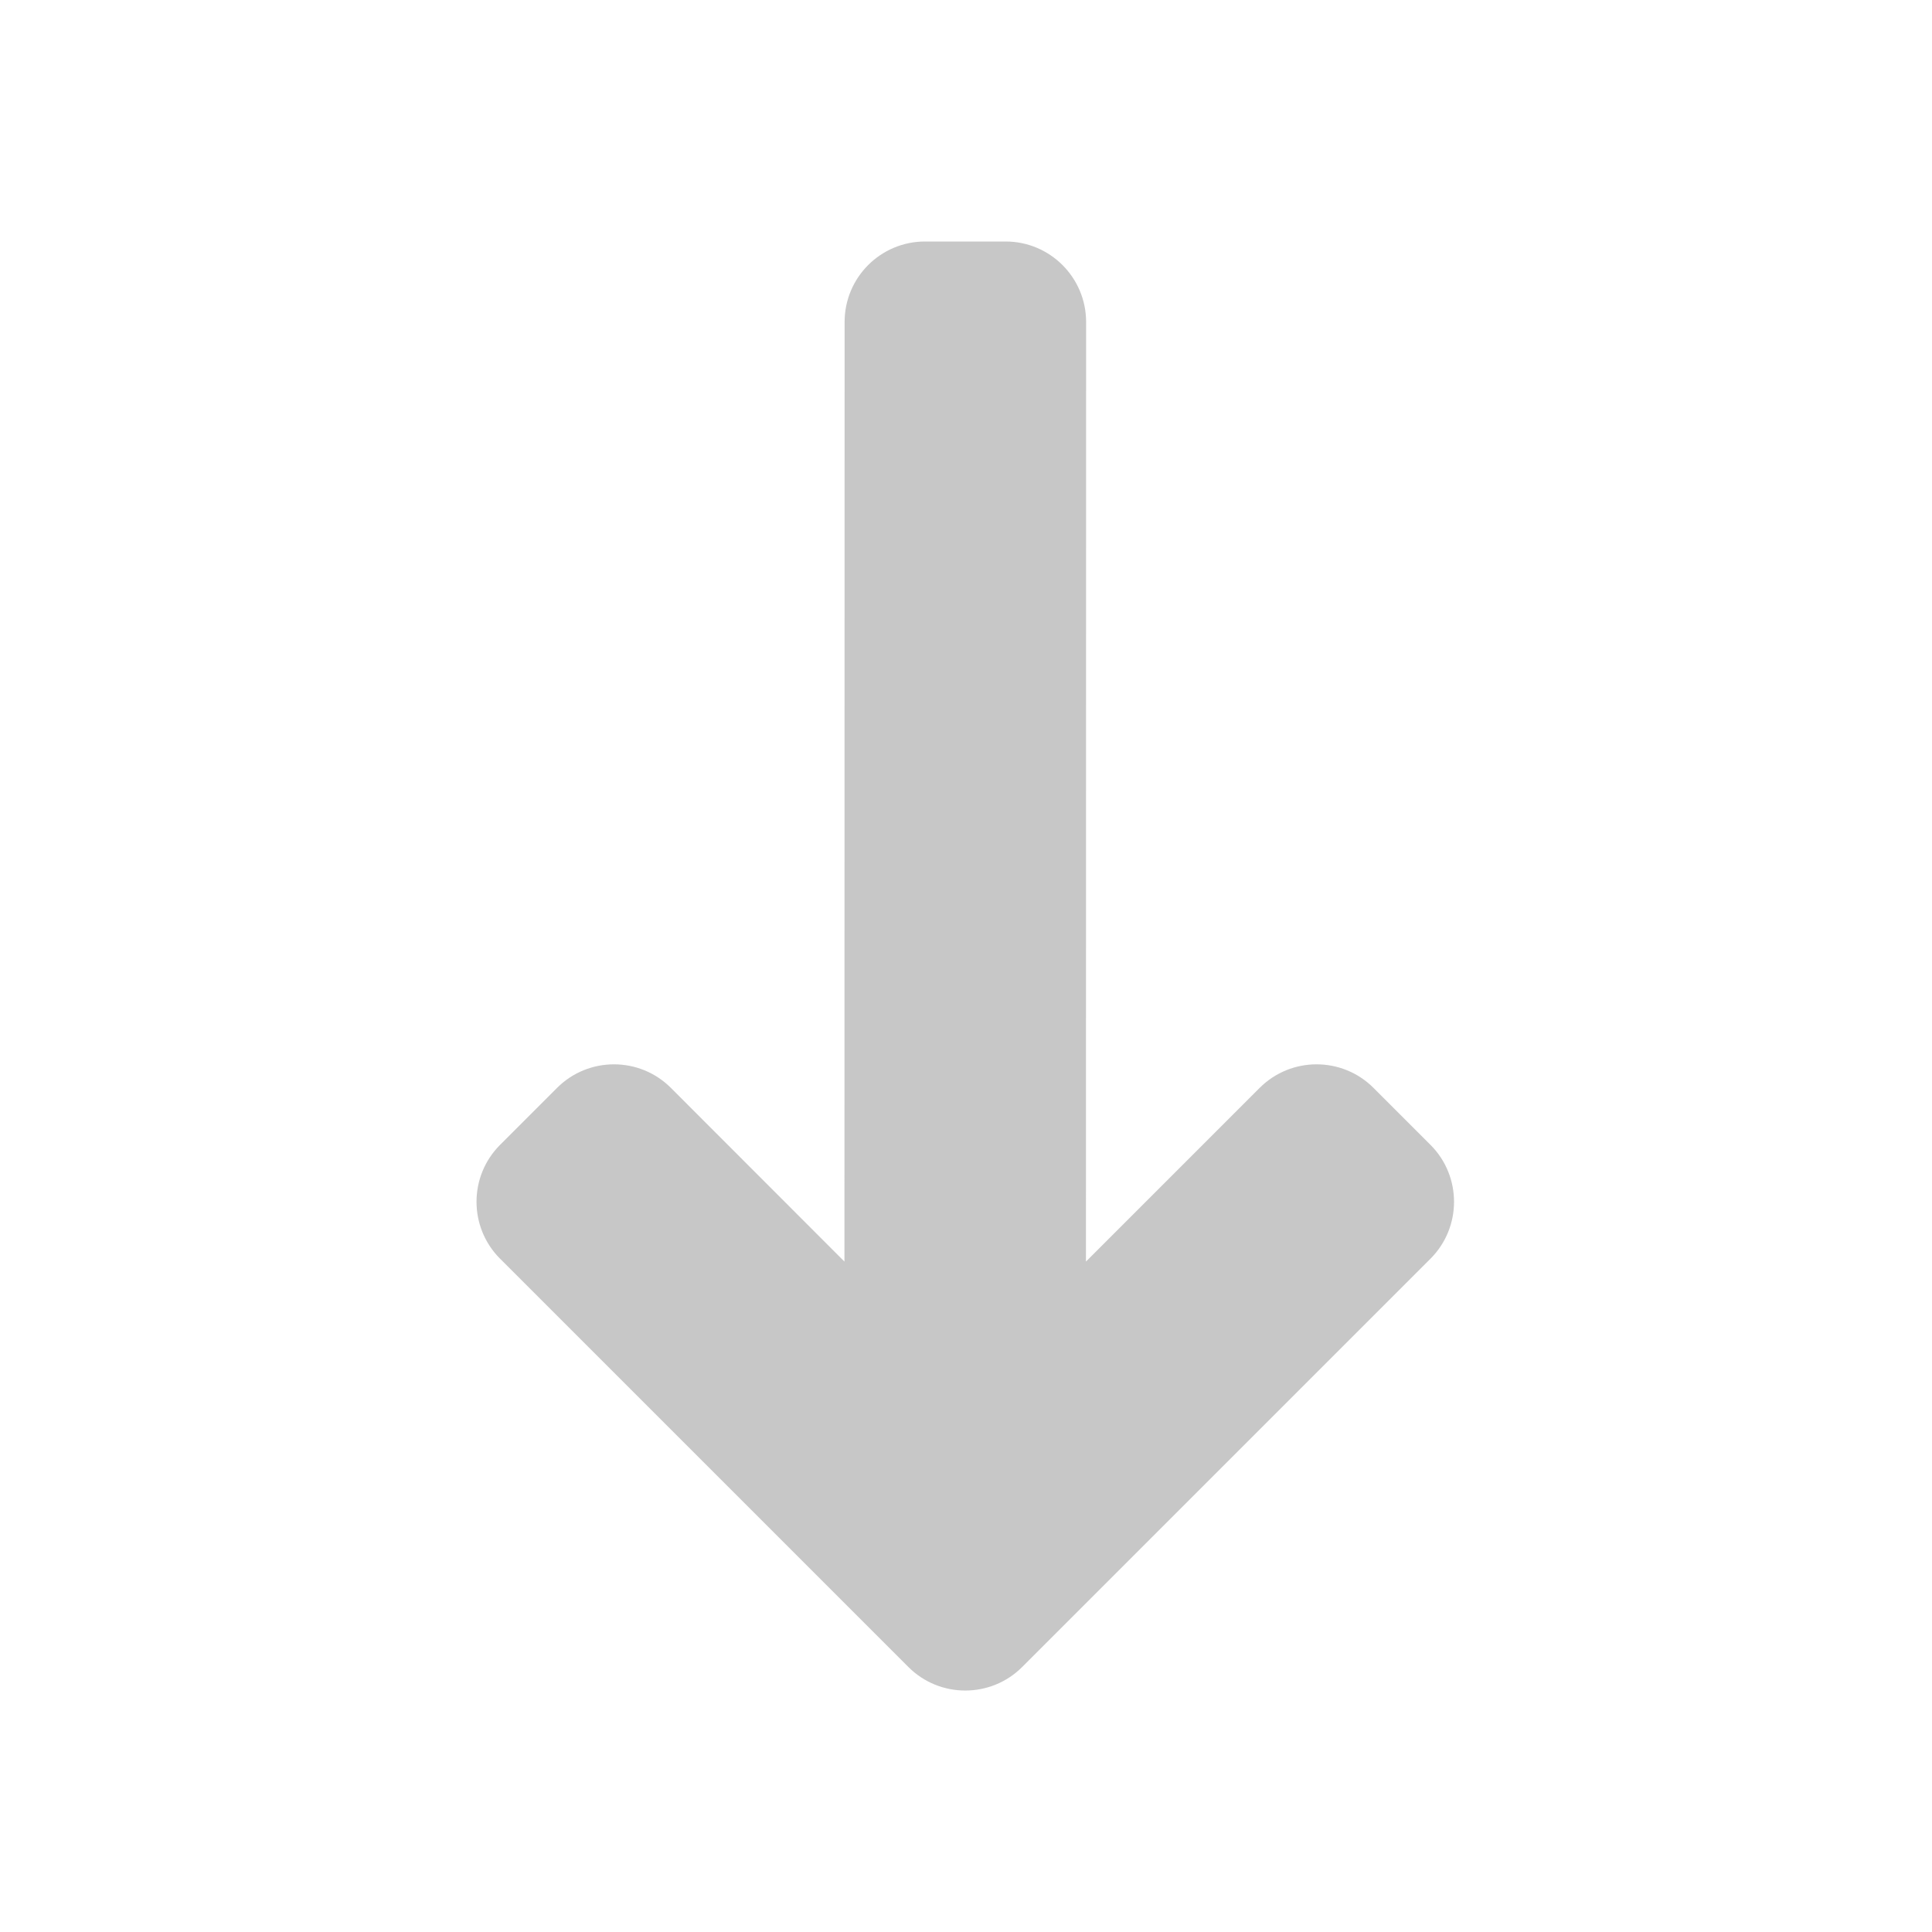<?xml version="1.0" encoding="UTF-8"?>
<svg width="12px" height="12px" viewBox="0 0 12 12" version="1.1" xmlns="http://www.w3.org/2000/svg" xmlns:xlink="http://www.w3.org/1999/xlink">
    <title>icon12/下降</title>
    <g id="icon12/下降" stroke="none" stroke-width="1" fill="none" fill-rule="evenodd">
        <path d="M6.349,1.646 L8.885,4.182 C9.08,4.377 9.08,4.694 8.885,4.889 L8.531,5.243 C8.336,5.438 8.019,5.438 7.824,5.243 L6.745,4.164 L6.746,10 C6.746,10.276 6.522,10.5 6.246,10.5 L5.746,10.5 C5.469,10.5 5.246,10.276 5.246,10 L5.245,4.164 L4.167,5.243 C3.972,5.438 3.655,5.438 3.46,5.243 L3.106,4.889 C2.911,4.694 2.911,4.377 3.106,4.182 L5.642,1.646 C5.837,1.451 6.154,1.451 6.349,1.646 Z" id="形状结合" fill="#C7C7C7" transform="translate(5.996, 6) scale(1, -1) translate(-5.996, -6) "></path>
    </g>
</svg>